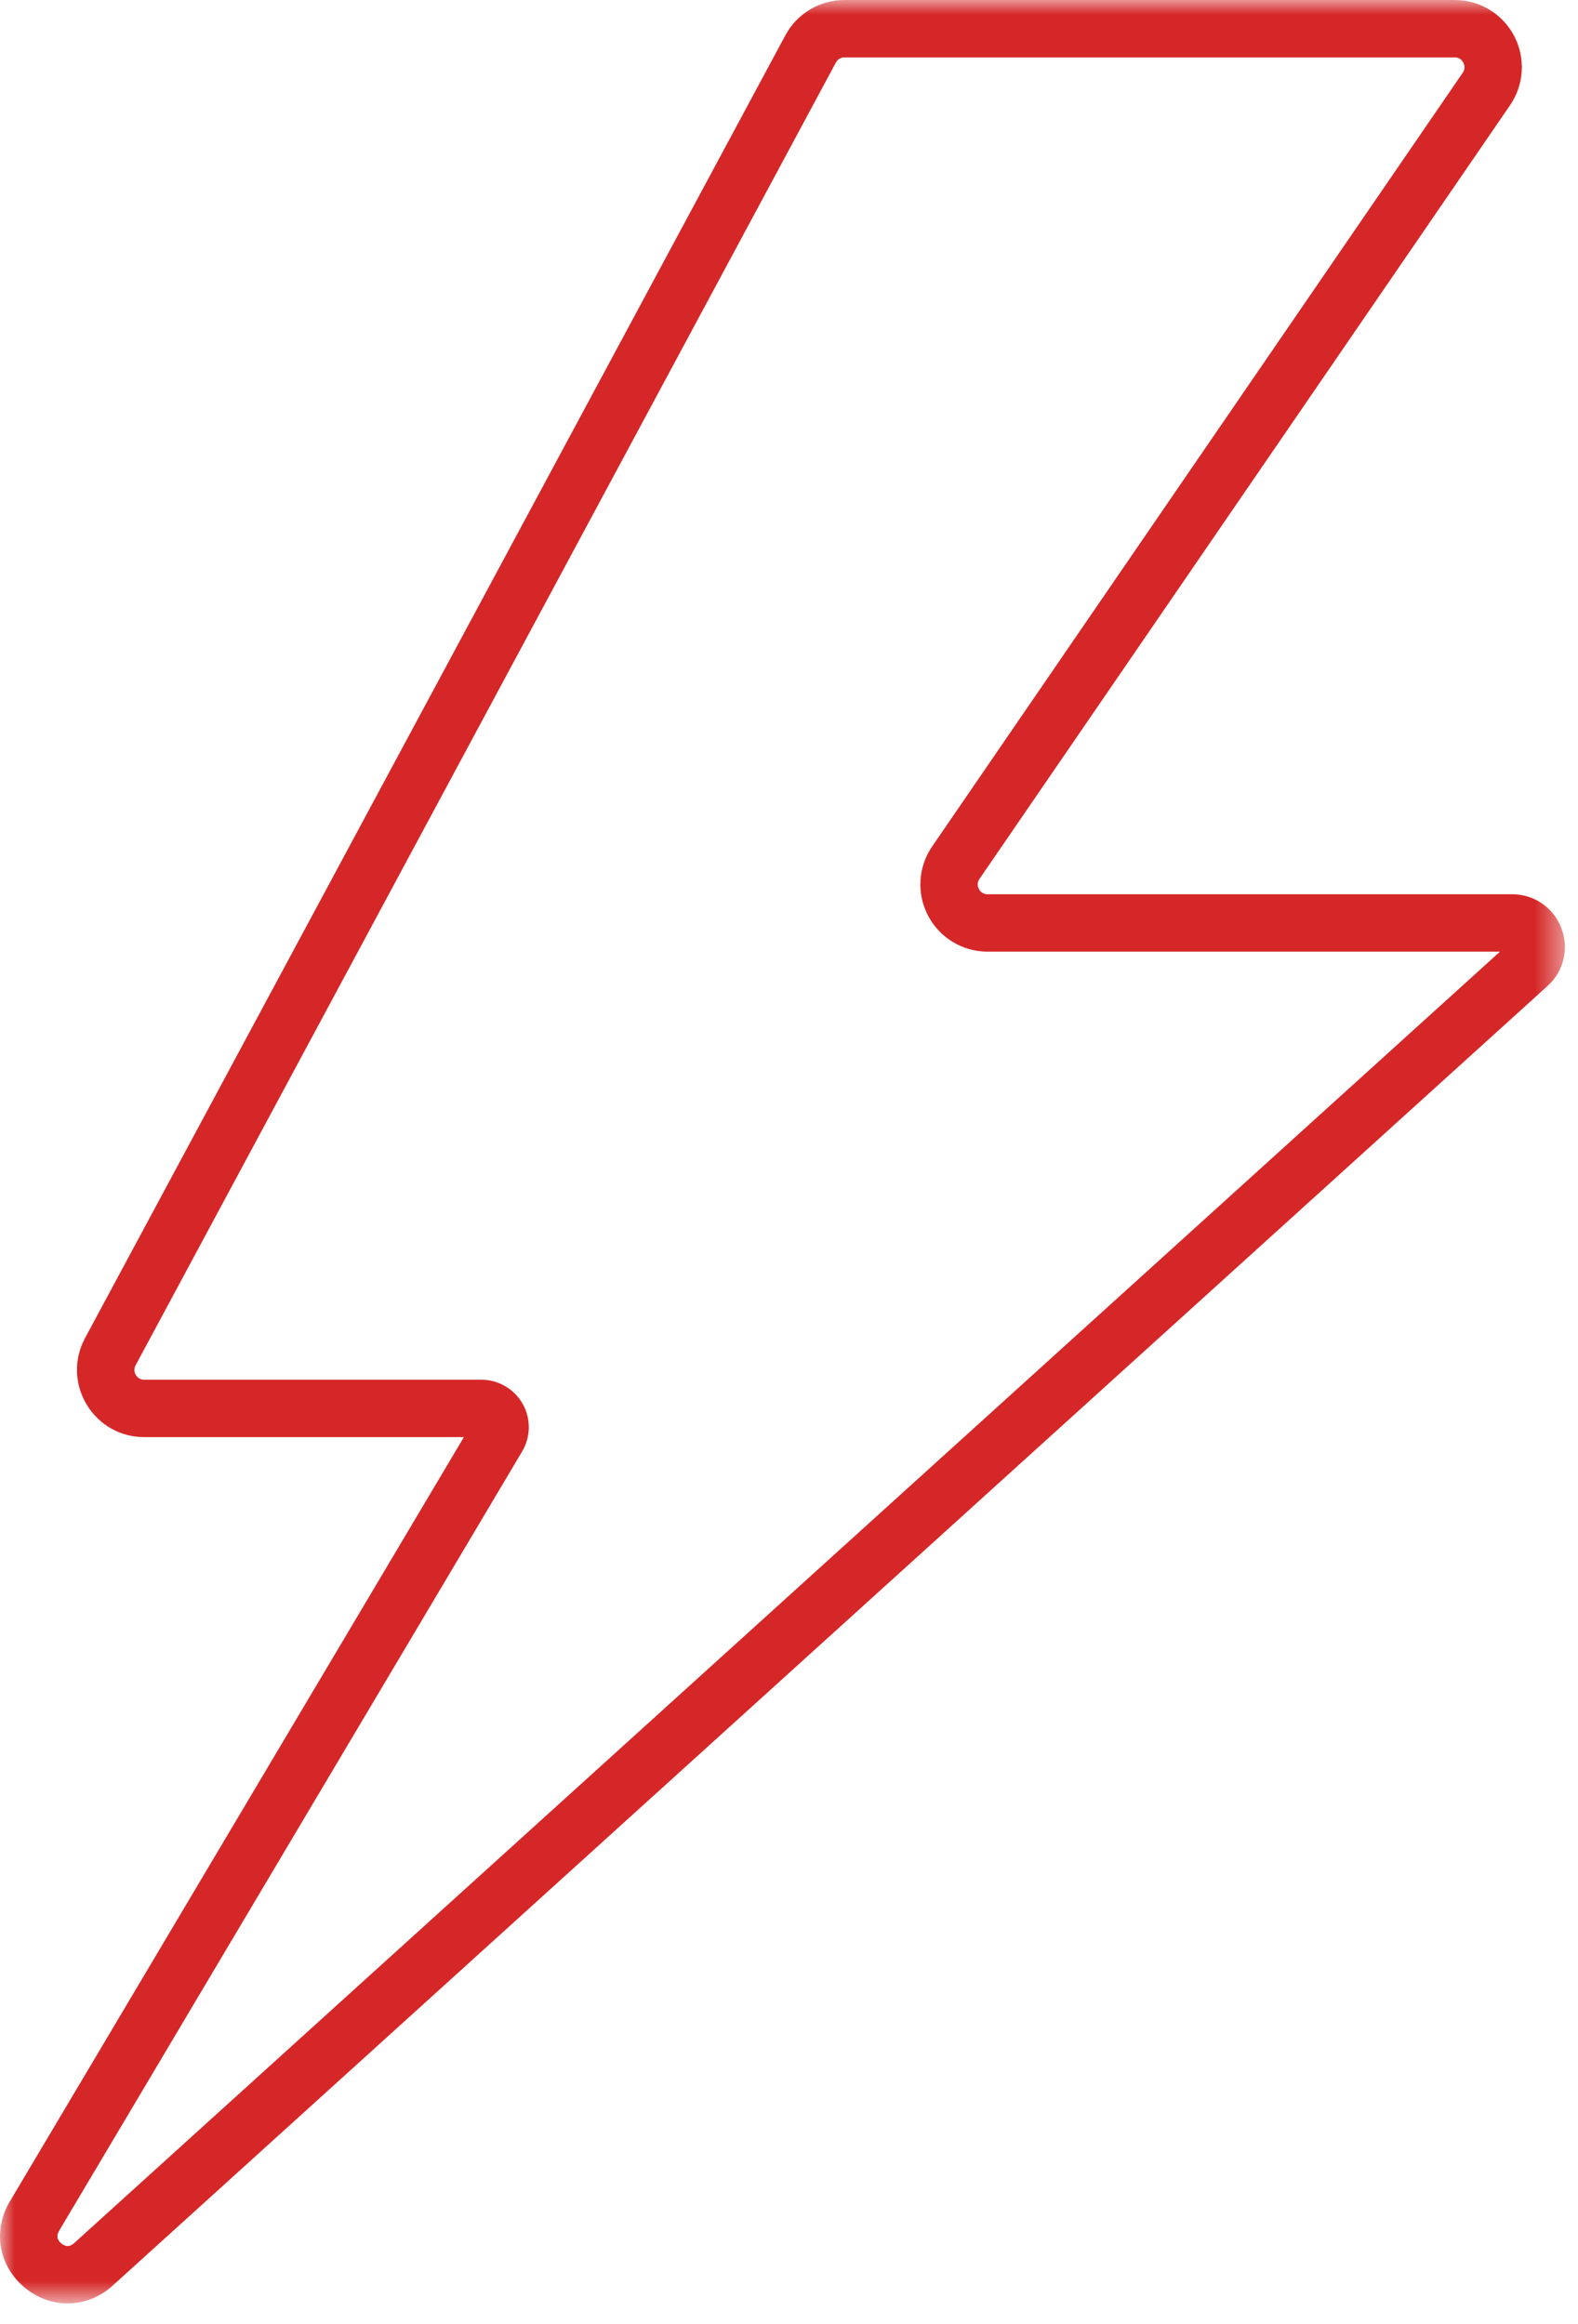 <?xml version="1.0" encoding="UTF-8" standalone="no"?>
<svg width="55px" height="81px" viewBox="0 0 55 81" version="1.1" xmlns="http://www.w3.org/2000/svg" xmlns:xlink="http://www.w3.org/1999/xlink">
    <!-- Generator: Sketch 39.1 (31720) - http://www.bohemiancoding.com/sketch -->
    <title>Page 1</title>
    <desc>Created with Sketch.</desc>
    <defs>
        <polygon id="path-1" points="54.544 0 0 0 0 80.287 54.544 80.287"></polygon>
    </defs>
    <g id="Desktop" stroke="none" stroke-width="1" fill="none" fill-rule="evenodd">
        <g id="Landing" transform="translate(-695, -954)">
            <g id="Page-1" transform="translate(695, 954)">
                <mask id="mask-2" fill="white">
                    <use xlink:href="#path-1"></use>
                </mask>
                <g id="Clip-2"></g>
                <path d="M29.434,2 C29.308,2 29.194,2.068 29.134,2.18 L4.726,47.588 C4.646,47.736 4.697,47.862 4.734,47.925 C4.771,47.986 4.857,48.091 5.027,48.091 L16.776,48.091 C17.37,48.091 17.922,48.412 18.215,48.929 C18.509,49.444 18.502,50.082 18.198,50.592 L2.059,77.758 C1.96,77.926 1.986,78.073 2.138,78.196 C2.288,78.321 2.439,78.316 2.583,78.186 L52.281,33.17 L34.42,33.17 C33.55,33.17 32.755,32.691 32.349,31.92 C31.944,31.148 31.997,30.223 32.489,29.504 L50.983,2.535 C51.084,2.387 51.038,2.251 51.002,2.183 C50.968,2.114 50.88,2 50.702,2 L29.434,2 Z M2.357,80.287 C1.837,80.287 1.315,80.107 0.872,79.744 C-0.046,78.993 -0.266,77.756 0.341,76.736 L16.169,50.091 L5.027,50.091 C4.194,50.091 3.443,49.664 3.017,48.95 C2.59,48.236 2.571,47.373 2.963,46.641 L27.372,1.233 C27.779,0.473 28.57,-1.42108547e-14 29.434,-1.42108547e-14 L50.702,-1.42108547e-14 C51.572,-1.42108547e-14 52.367,0.479 52.773,1.25 C53.178,2.021 53.124,2.947 52.633,3.666 L34.139,30.635 C34.038,30.783 34.083,30.919 34.12,30.987 C34.154,31.056 34.242,31.17 34.42,31.17 L52.706,31.17 C53.471,31.17 54.144,31.632 54.419,32.346 C54.694,33.06 54.505,33.854 53.938,34.367 L3.925,79.668 C3.47,80.08 2.914,80.287 2.357,80.287 L2.357,80.287 Z" id="Fill-1" fill="#D52727" mask="url(#mask-2)"></path>
            </g>
        </g>
    </g>
</svg>